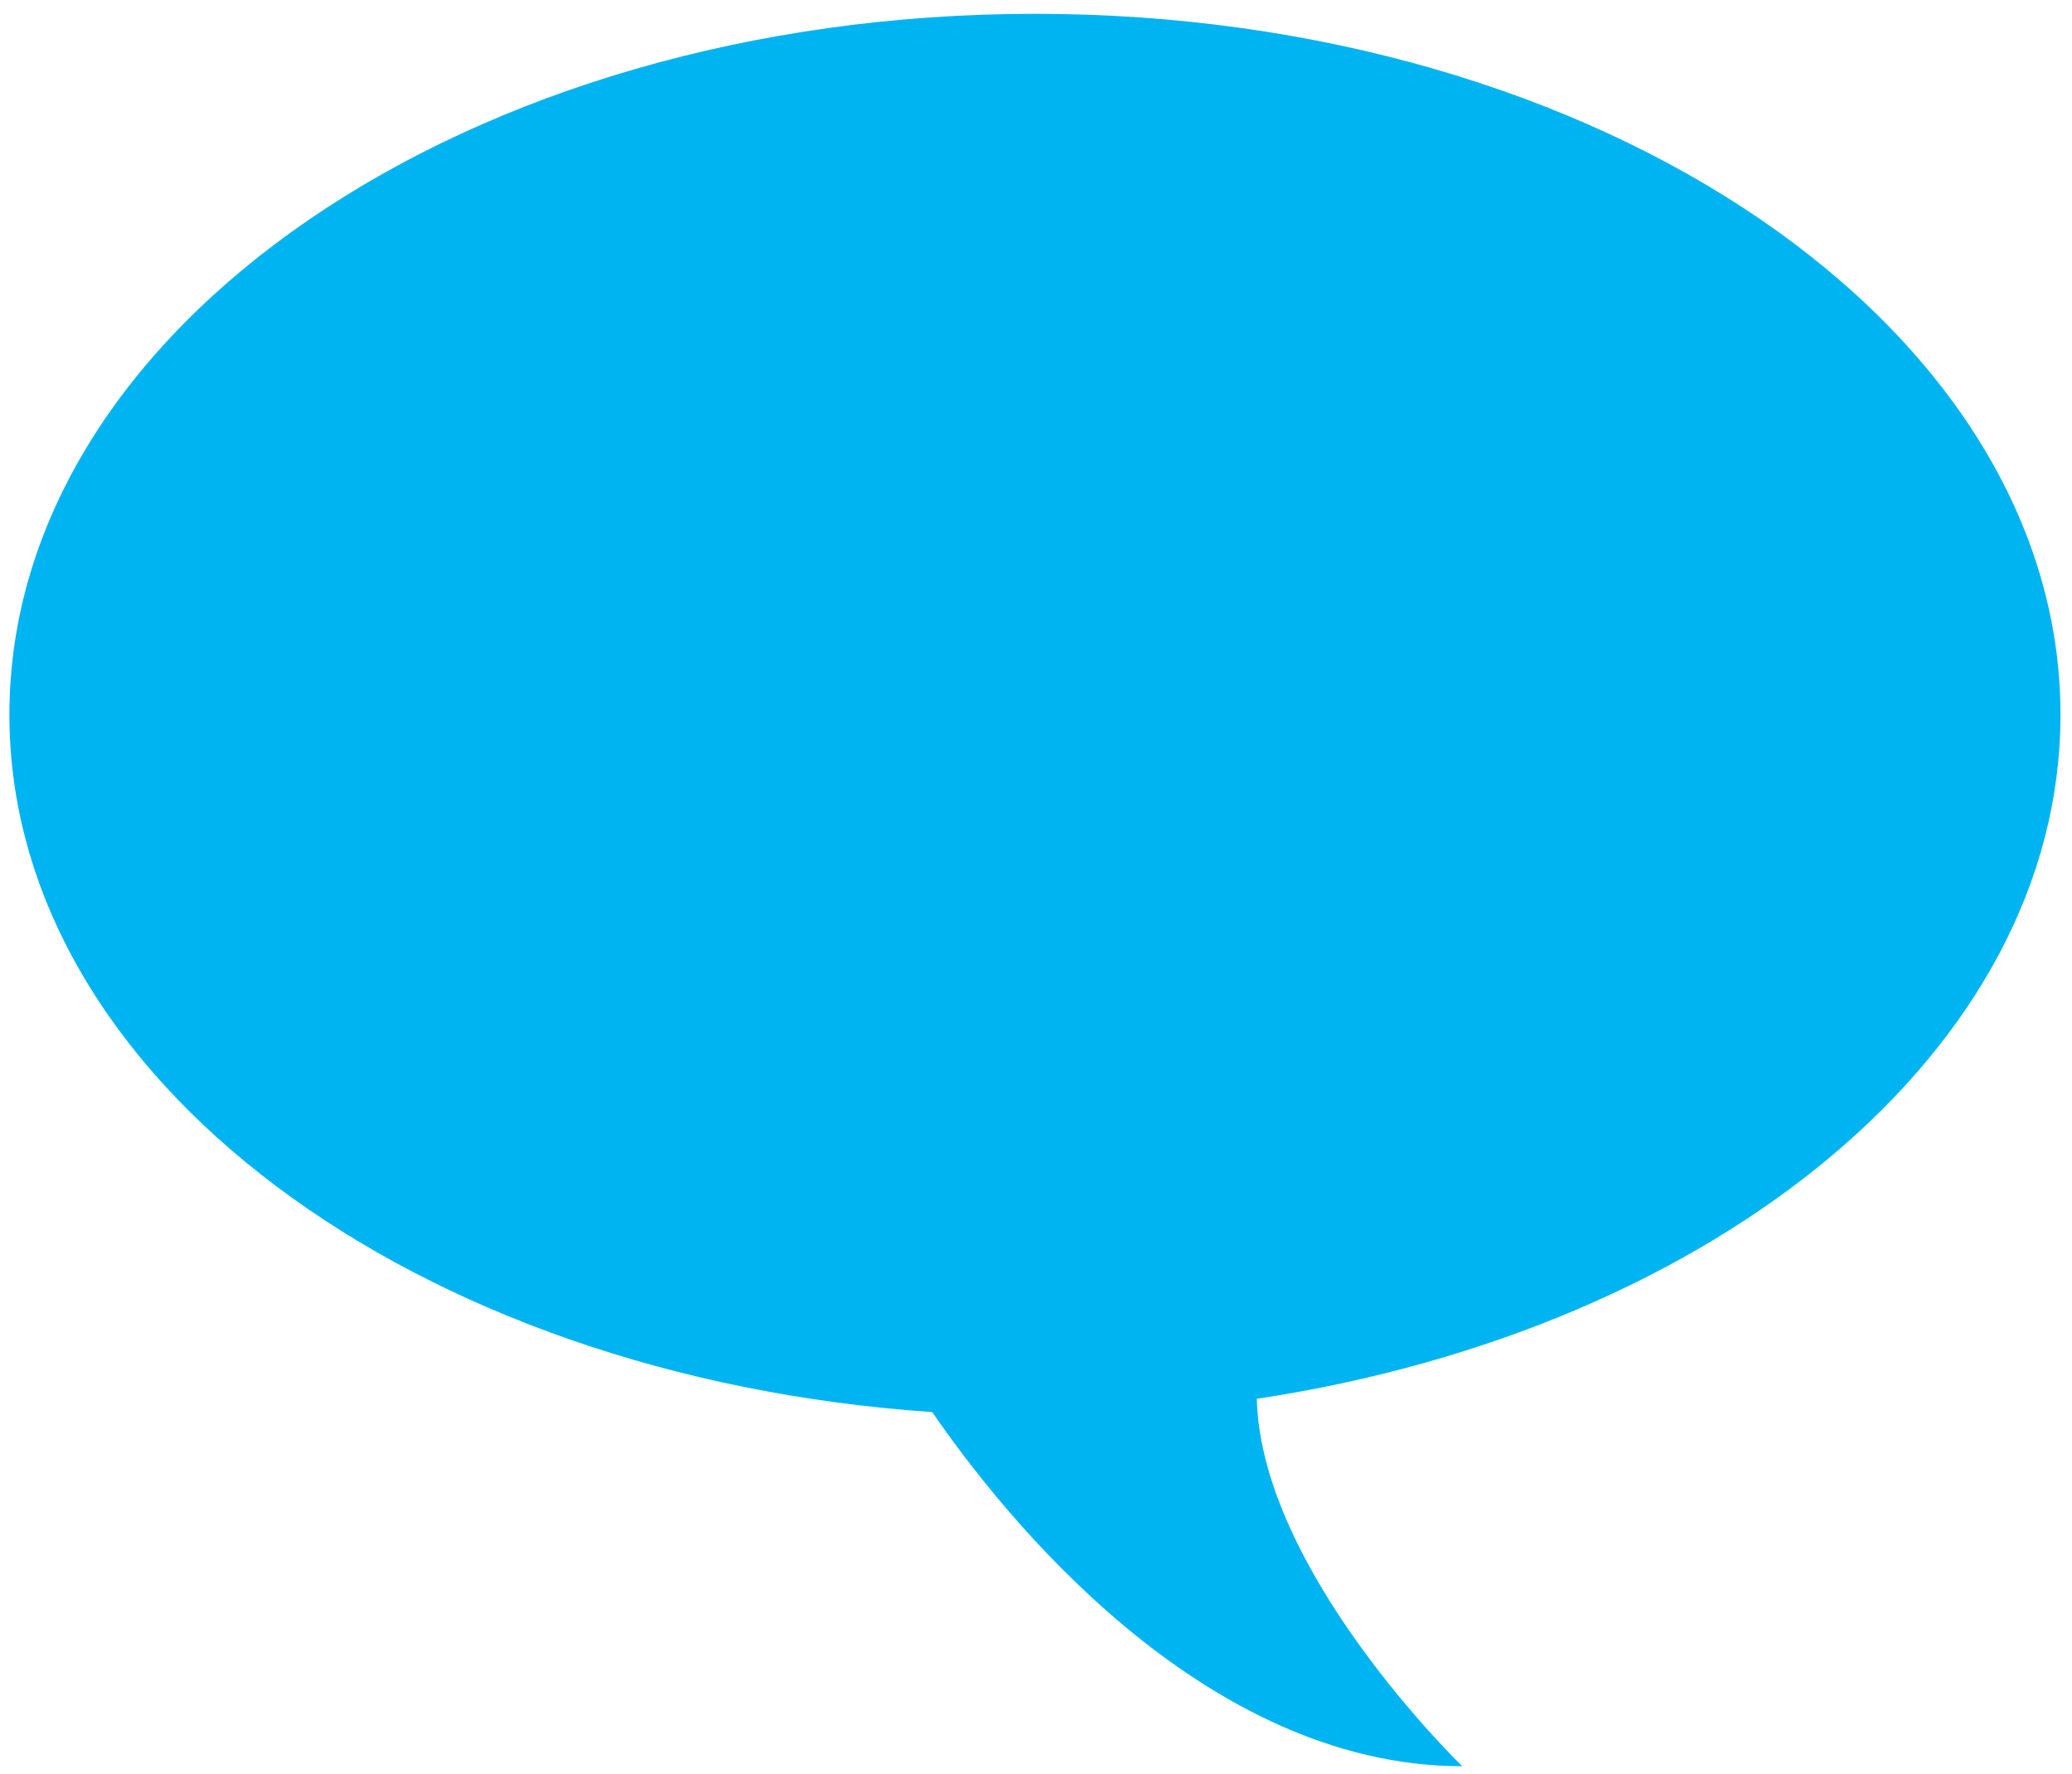 <?xml version="1.0" encoding="UTF-8" standalone="no"?>
<svg width="125px" height="107px" viewBox="0 0 125 107" version="1.1" xmlns="http://www.w3.org/2000/svg" xmlns:xlink="http://www.w3.org/1999/xlink" xmlns:sketch="http://www.bohemiancoding.com/sketch/ns">
    <!-- Generator: Sketch 3.4.2 (15857) - http://www.bohemiancoding.com/sketch -->
    <title>interview</title>
    <desc>Created with Sketch.</desc>
    <defs></defs>
    <g id="FFA-landing-page" stroke="none" stroke-width="1" fill="none" fill-rule="evenodd" sketch:type="MSPage">
        <g id="Desktop" sketch:type="MSArtboardGroup" transform="translate(-341, -3939)">
            <g id="Features" sketch:type="MSLayerGroup" transform="translate(271, 3874)">
                <g id="interview" transform="translate(61, 59)" sketch:type="MSShapeGroup">
                    <rect id="Rectangle-8" fill-opacity="0" fill="#D8D8D8" x="0" y="0" width="147.6" height="123"></rect>
                    <path d="M133.305,49.109 C133.305,25.762 105.607,6.833 71.431,6.833 C37.264,6.833 9.567,25.762 9.567,49.109 C9.567,71.021 33.984,89.047 65.24,91.17 C69.349,97.152 81.435,112.531 97.216,112.531 C97.216,112.531 85.08,100.833 84.82,90.369 C112.545,86.182 133.305,69.317 133.305,49.109" id="Interview" fill="#00B4F1"></path>
                </g>
            </g>
        </g>
    </g>
</svg>